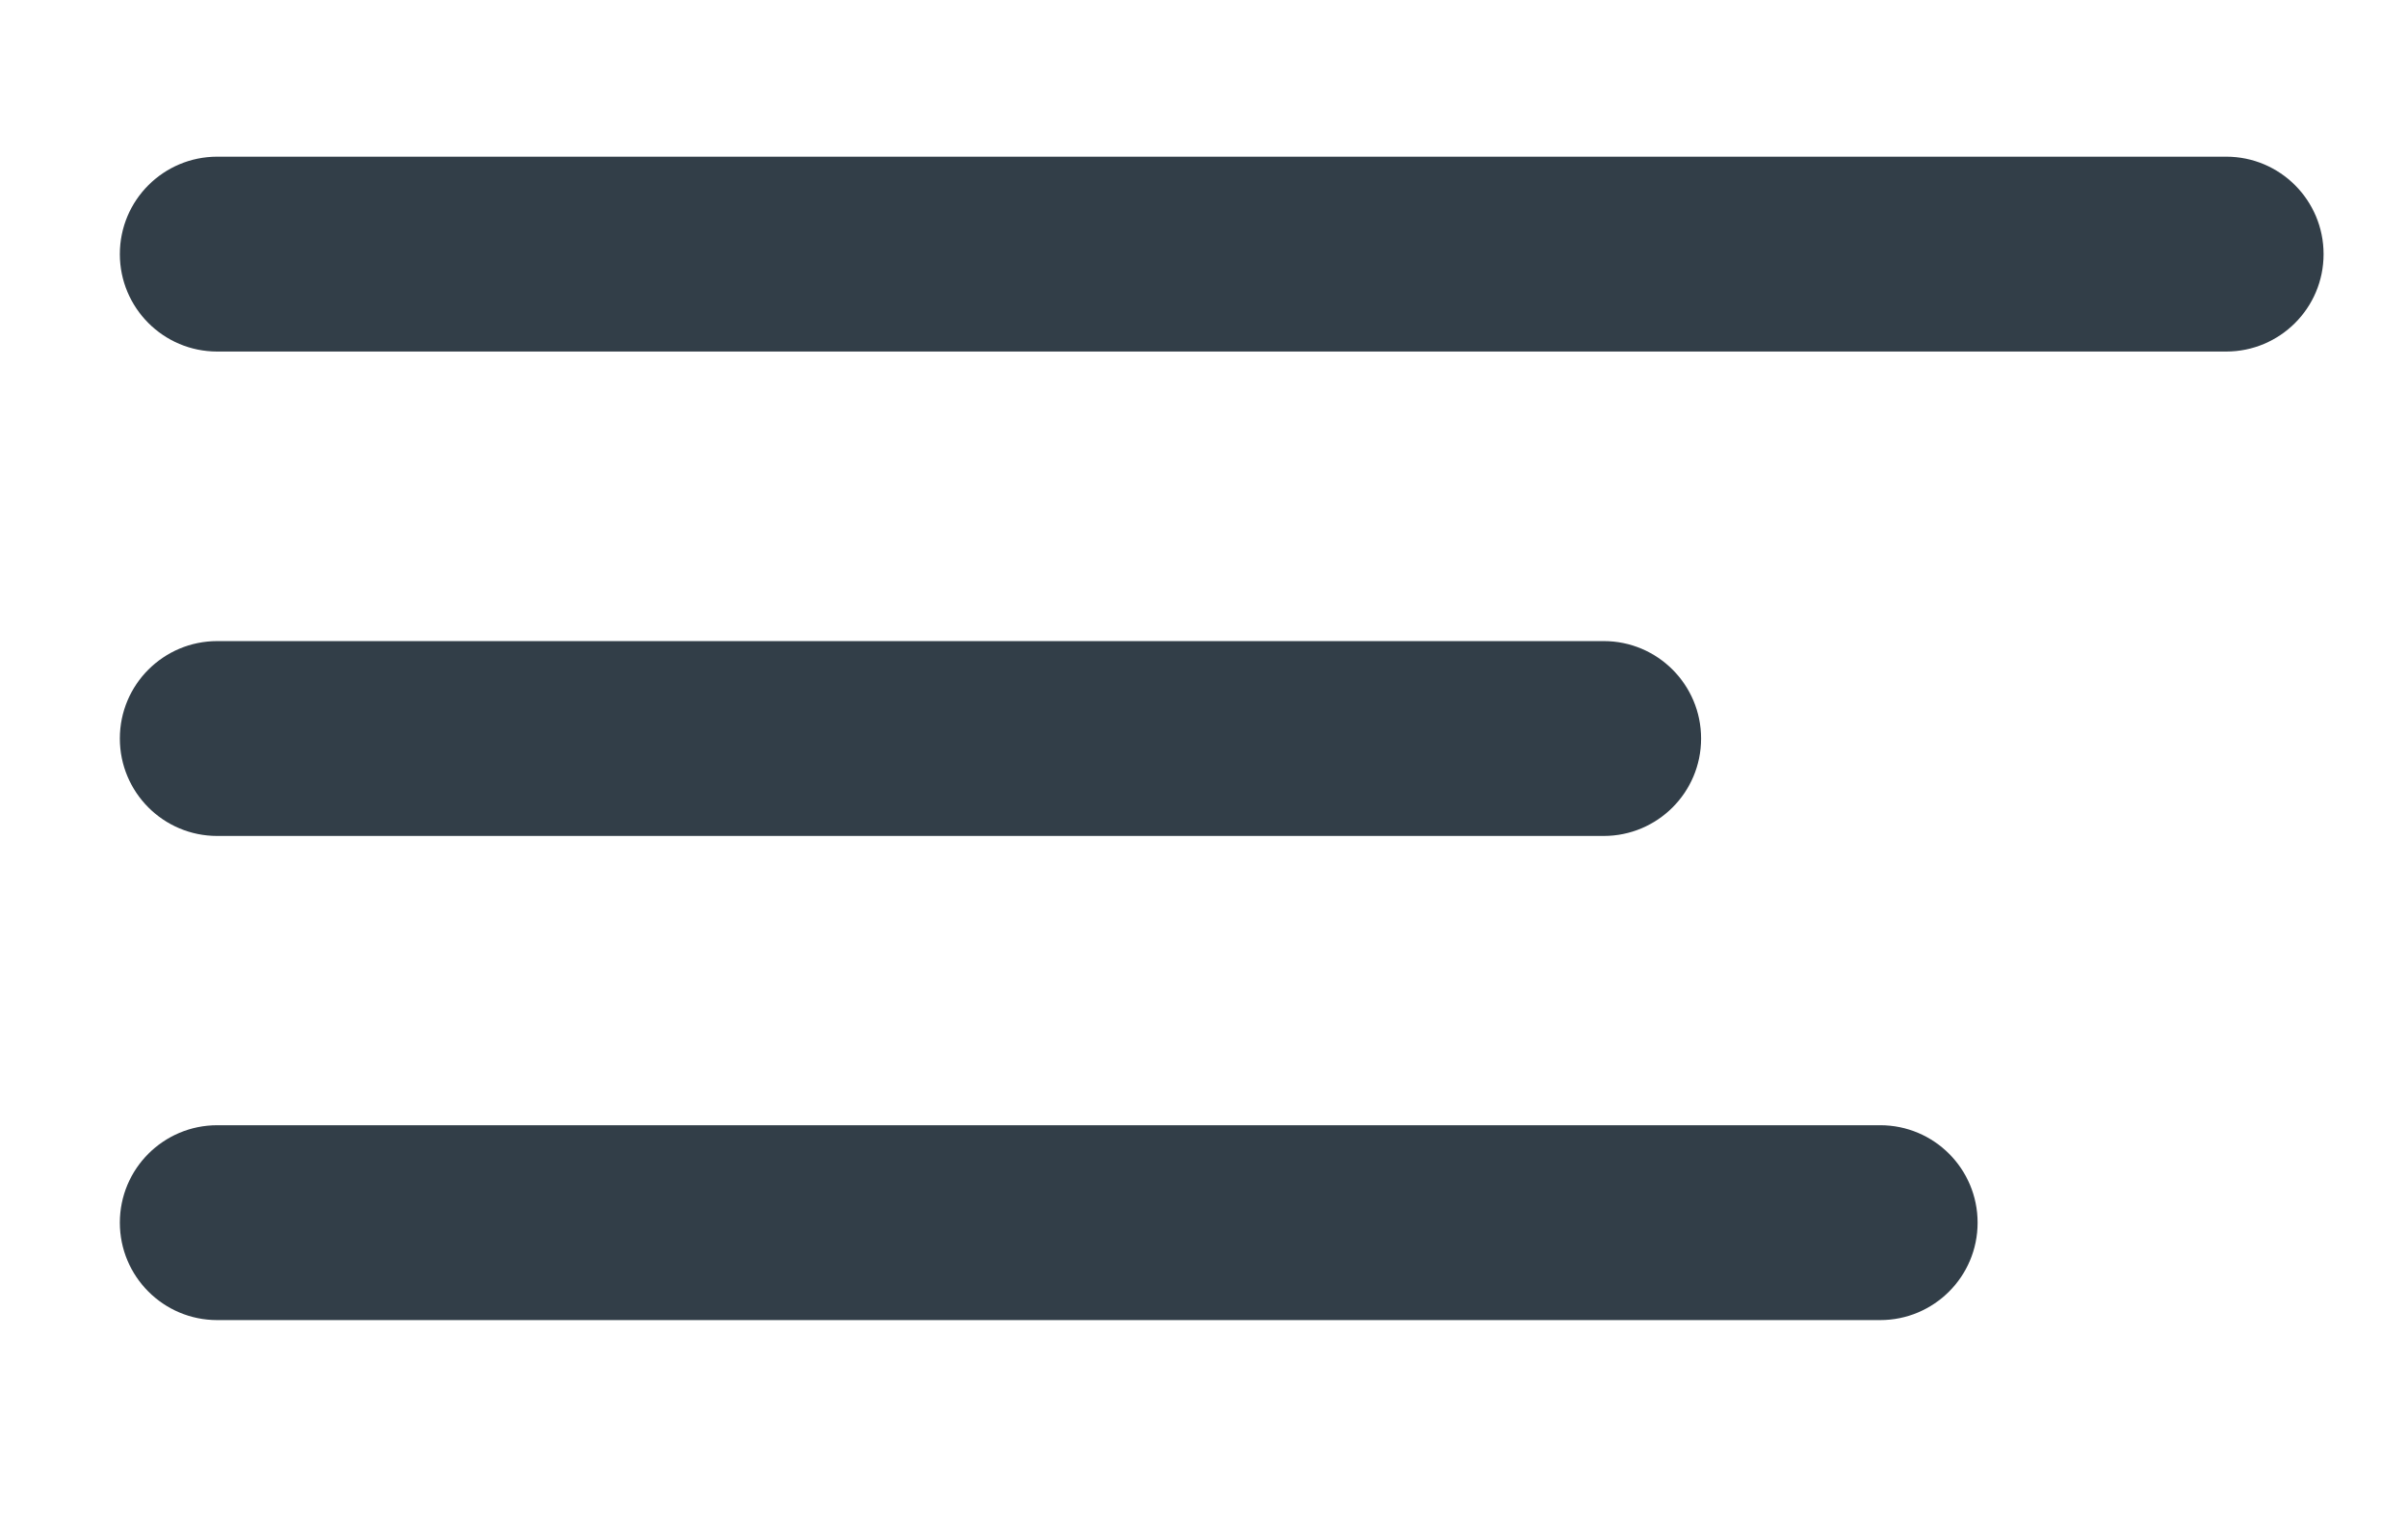<?xml version="1.0" encoding="UTF-8"?>
<svg xmlns="http://www.w3.org/2000/svg" id="Ebene_1" data-name="Ebene 1" viewBox="0 0 87 55">
  <defs>
    <style>
      .cls-1 {
        fill: #323e48;
      }
    </style>
  </defs>
  <g id="Gruppe_375" data-name="Gruppe 375">
    <path id="Rechteck_23" data-name="Rechteck 23" class="cls-1" d="m7.85,5.66h72.58c1.95,0,3.52,1.58,3.52,3.52h0c0,1.95-1.58,3.52-3.52,3.52H7.85c-1.95,0-3.52-1.58-3.52-3.52h0c0-1.95,1.58-3.52,3.52-3.52Z"></path>
    <path id="Rechteck_24" data-name="Rechteck 24" class="cls-1" d="m7.85,23.16h50.09c1.95,0,3.52,1.58,3.52,3.52h0c0,1.95-1.58,3.52-3.52,3.52H7.85c-1.95,0-3.52-1.58-3.52-3.52h0c0-1.95,1.58-3.52,3.52-3.52Z"></path>
    <path id="Rechteck_25" data-name="Rechteck 25" class="cls-1" d="m7.85,40.65h60.08c1.95,0,3.52,1.58,3.52,3.52h0c0,1.95-1.58,3.52-3.52,3.52H7.85c-1.95,0-3.52-1.58-3.52-3.52h0c0-1.95,1.58-3.52,3.52-3.52Z"></path>
  </g>
</svg>
